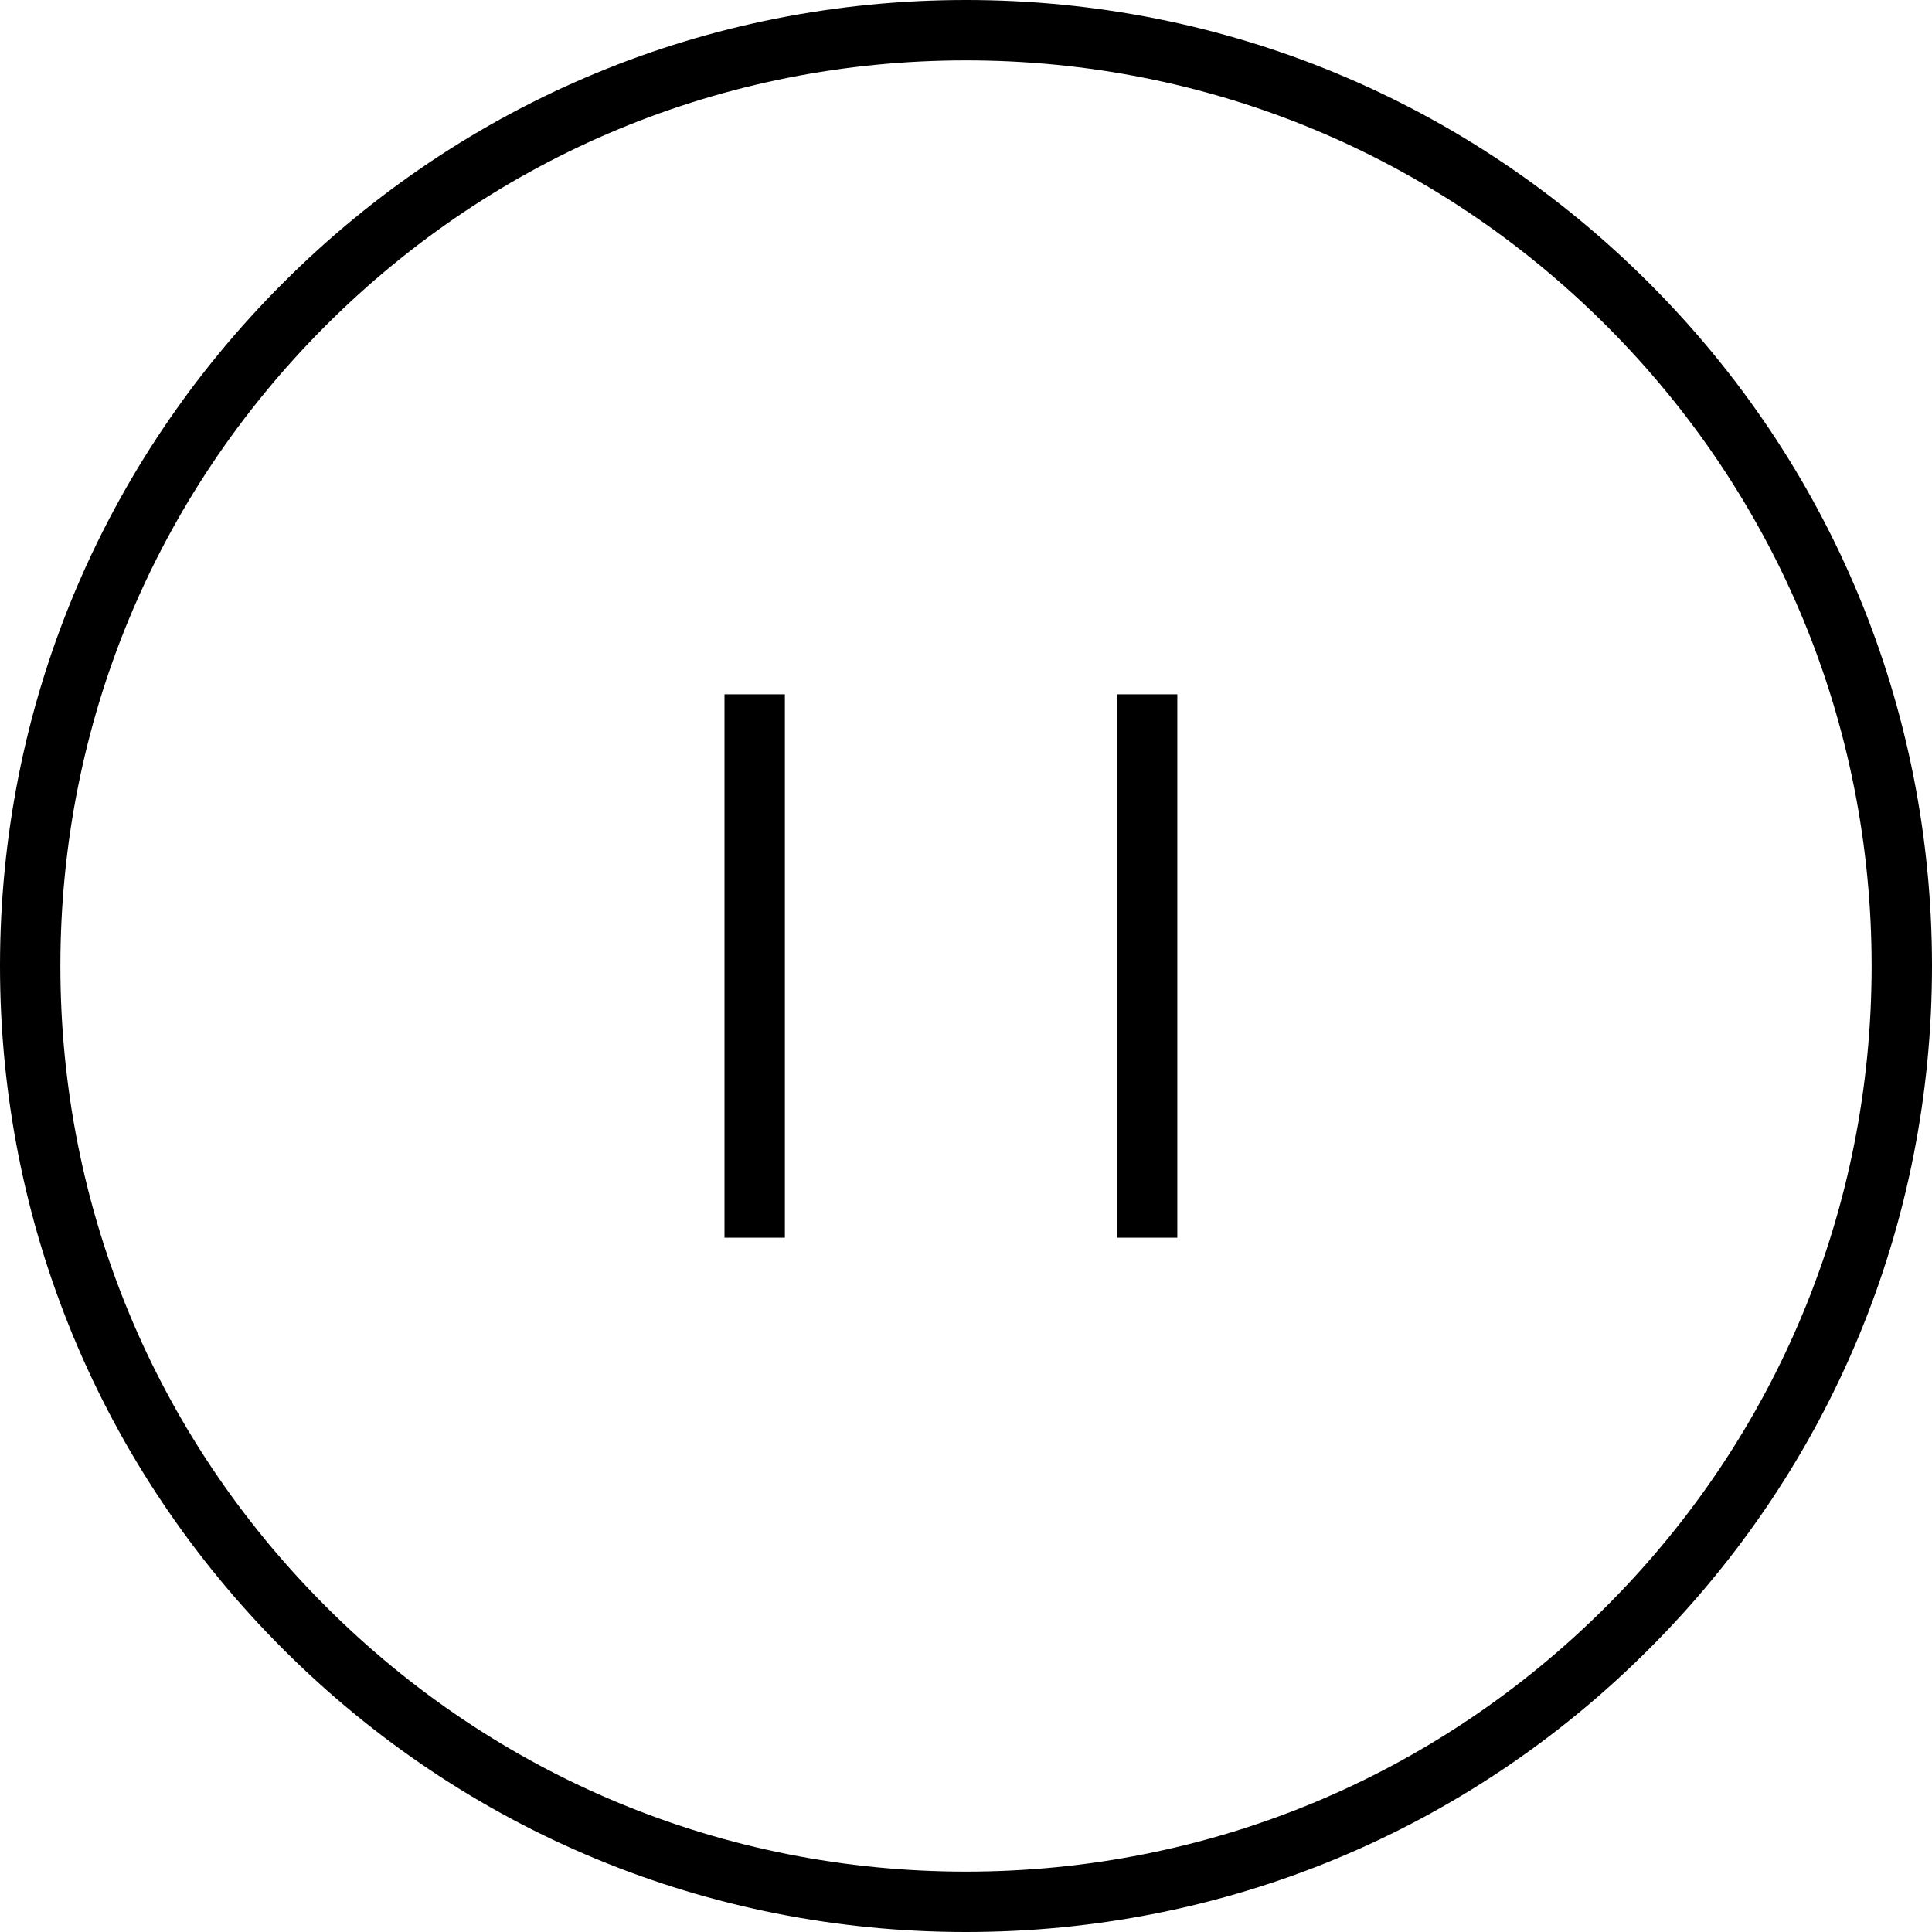 <svg version="1.1" id="Layer_1" xmlns="http://www.w3.org/2000/svg" xmlns:xlink="http://www.w3.org/1999/xlink" x="0px" y="0px"
	   viewBox="0 0 64 64" enable-background="new 0 0 64 64" xml:space="preserve">
<g>
	<rect x="24" y="23" width="2" height="18"/>
	<rect x="37" y="23" width="2" height="18"/>
	<path d="M32,0c-8.547,0-16.583,3.33-22.626,9.375C3.329,15.417,0,23.453,0,32s3.329,16.583,9.374,22.626
		C15.417,60.671,23.453,64,32,64s16.583-3.33,22.627-9.375C60.671,48.583,64,40.547,64,32s-3.329-16.583-9.374-22.626
		C48.583,3.329,40.547,0,32,0z M53.213,53.212C47.546,58.879,40.013,62,32,62c-8.013,0-15.546-3.121-21.212-8.789
		C5.121,47.546,2,40.013,2,32s3.121-15.546,8.788-21.212C16.454,5.121,23.987,2,32,2c8.013,0,15.546,3.122,21.213,8.789
		C58.88,16.454,62,23.987,62,32S58.88,47.546,53.213,53.212z"/>
</g>
</svg>
